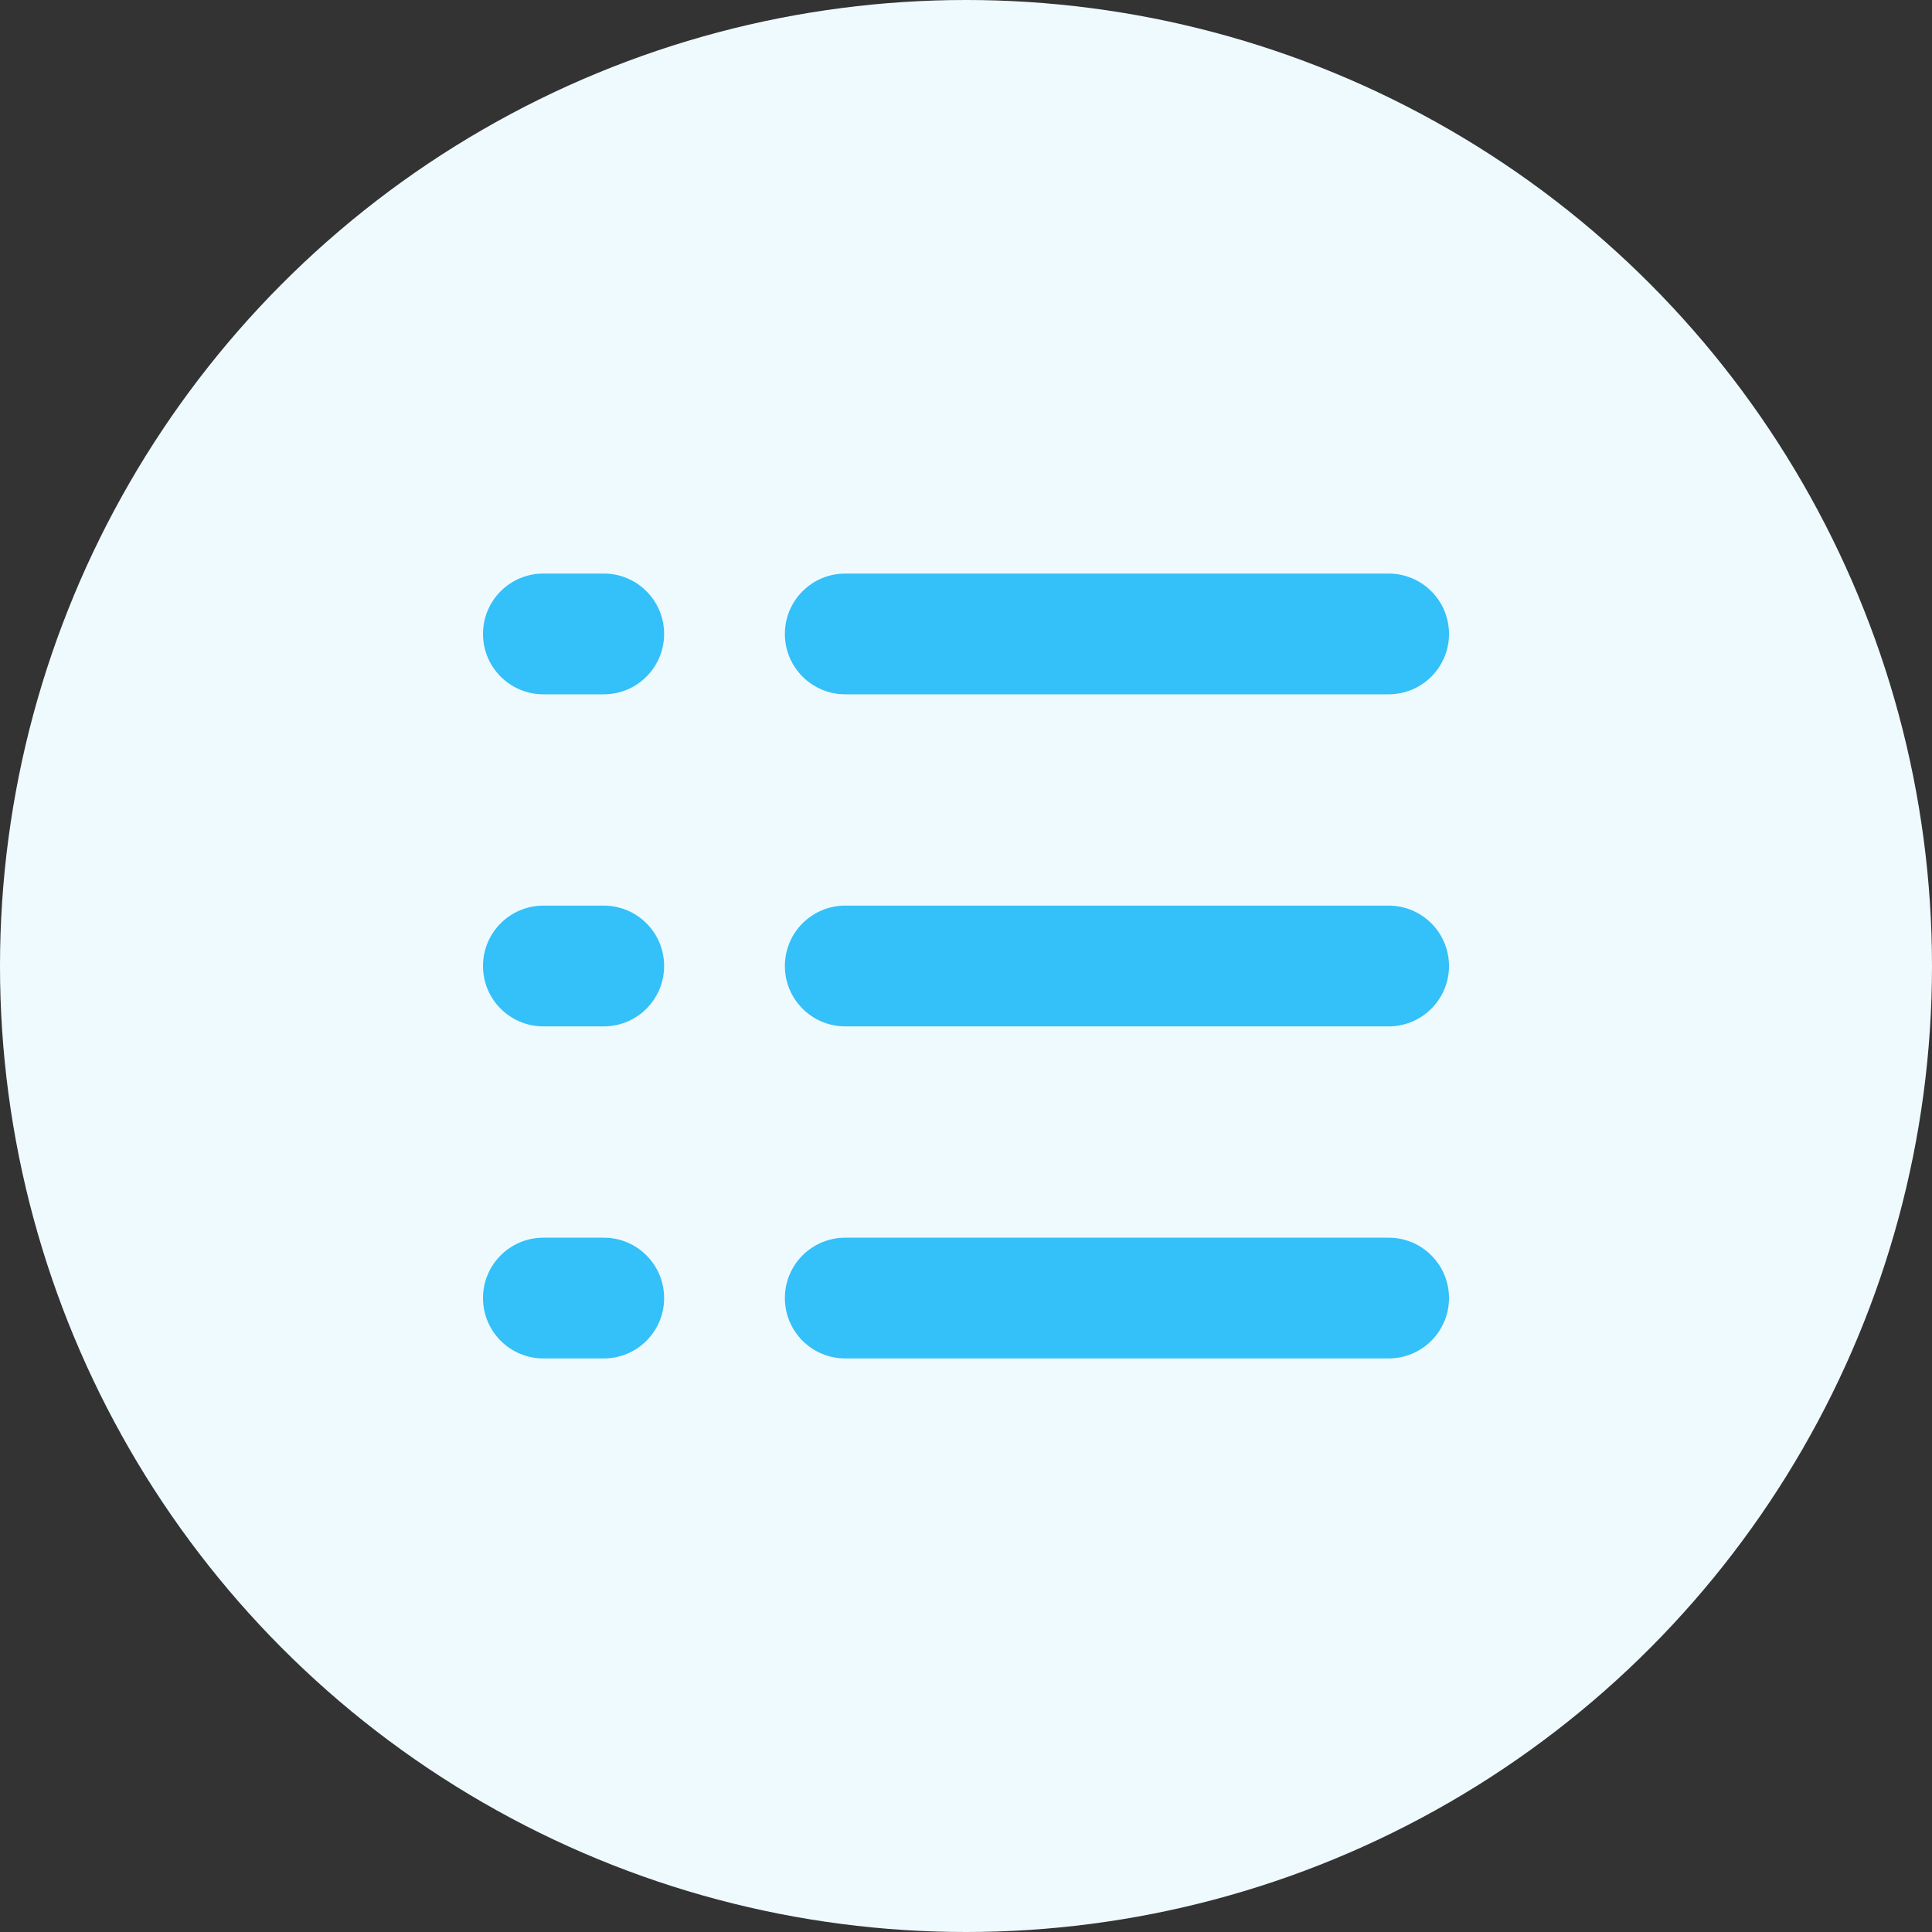 <?xml version="1.0" encoding="UTF-8"?>
<svg width="64px" height="64px" viewBox="0 0 64 64" version="1.1" xmlns="http://www.w3.org/2000/svg" xmlns:xlink="http://www.w3.org/1999/xlink">
    <rect x="0" y="0" width="64" height="64" fill="#333333" stroke="none"/>
    <!-- Generator: Sketch 61 (89581) - https://sketch.com -->
    <title>icon_1</title>
    <desc>Created with Sketch.</desc>
    <g id="landing-page" stroke="none" stroke-width="1" fill="none" fill-rule="evenodd">
        <g id="画板" transform="translate(-223, -390)">
            <g id="icon_1" transform="translate(223, 390)">
                <circle id="椭圆形" fill="#EFFAFF" cx="32" cy="32" r="32"></circle>
                <g id="编组-5" transform="translate(16, 19)" fill="#34C0F8">
                    <path d="M12,0 L30,0 C31.105,-2.02906125e-16 32,0.895 32,2 C32,3.105 31.105,4 30,4 L12,4 C10.895,4 10,3.105 10,2 C10,0.895 10.895,2.02906125e-16 12,0 Z" id="矩形"></path>
                    <path d="M12,11 L30,11 C31.105,11 32,11.895 32,13 C32,14.105 31.105,15 30,15 L12,15 C10.895,15 10,14.105 10,13 C10,11.895 10.895,11 12,11 Z" id="矩形备份-7"></path>
                    <path d="M12,22 L30,22 C31.105,22 32,22.895 32,24 C32,25.105 31.105,26 30,26 L12,26 C10.895,26 10,25.105 10,24 C10,22.895 10.895,22 12,22 Z" id="矩形备份-8"></path>
                    <path d="M2,0 L4,0 C5.105,-2.02906125e-16 6,0.895 6,2 C6,3.105 5.105,4 4,4 L2,4 C0.895,4 1.3527075e-16,3.105 0,2 C-1.3527075e-16,0.895 0.895,2.02906125e-16 2,0 Z" id="矩形"></path>
                    <path d="M2,11 L4,11 C5.105,11 6,11.895 6,13 C6,14.105 5.105,15 4,15 L2,15 C0.895,15 1.3527075e-16,14.105 0,13 C-1.3527075e-16,11.895 0.895,11 2,11 Z" id="矩形备份-7"></path>
                    <path d="M2,22 L4,22 C5.105,22 6,22.895 6,24 C6,25.105 5.105,26 4,26 L2,26 C0.895,26 1.3527075e-16,25.105 0,24 C-1.3527075e-16,22.895 0.895,22 2,22 Z" id="矩形备份-8"></path>
                </g>
            </g>
        </g>
    </g>
</svg>